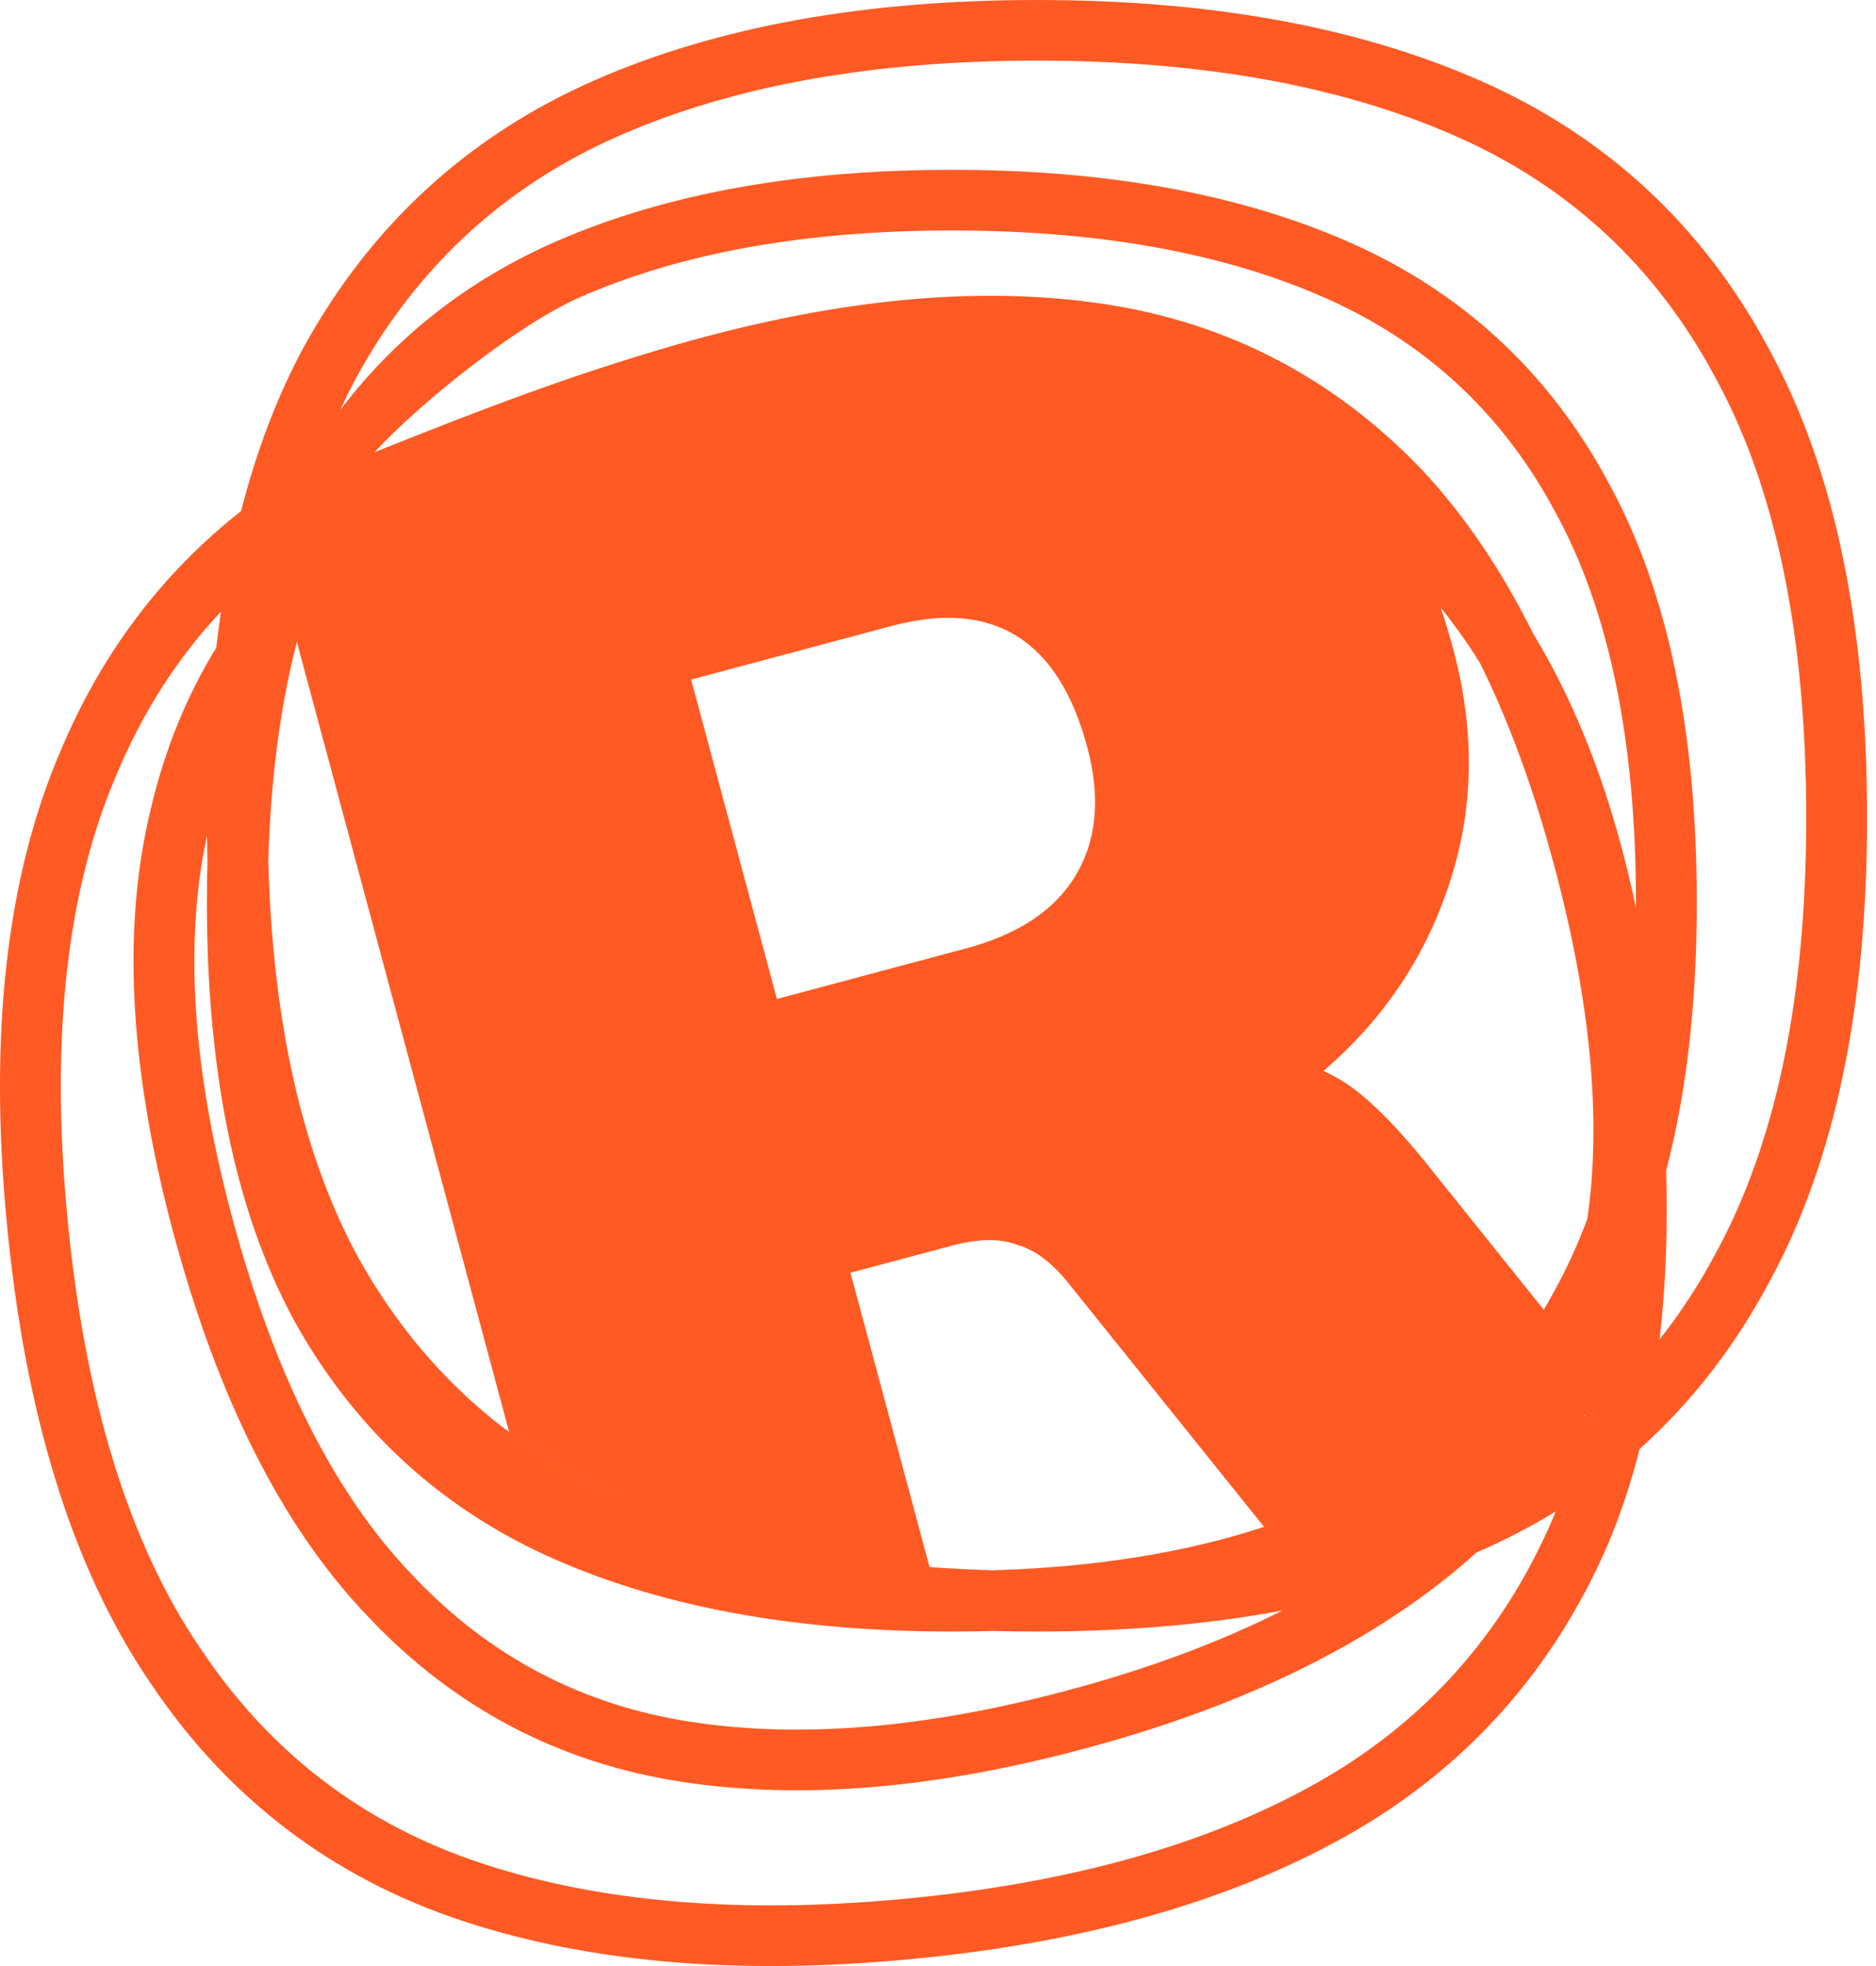 <svg width="42" height="44" viewBox="0 0 42 44" fill="none" xmlns="http://www.w3.org/2000/svg">
<path fill-rule="evenodd" clip-rule="evenodd" d="M21.31 36.514C21.621 36.514 21.93 36.509 22.234 36.501C22.558 36.51 22.885 36.514 23.216 36.514C25.181 36.514 27.015 36.36 28.71 36.044C27.306 36.754 25.702 37.35 23.9 37.831C20.739 38.676 17.932 38.911 15.479 38.537C13.026 38.164 10.943 37.067 9.231 35.249C7.489 33.438 6.146 30.772 5.199 27.252C4.307 23.932 4.119 21.083 4.634 18.706C4.636 18.896 4.639 19.085 4.644 19.273C4.636 19.578 4.632 19.888 4.632 20.202C4.632 23.919 5.242 27.055 6.566 29.518L6.569 29.524L6.572 29.53C7.927 31.987 9.894 33.793 12.445 34.908C14.936 35.998 17.906 36.514 21.31 36.514ZM4.948 13.686C4.909 13.952 4.873 14.222 4.841 14.496C4.175 15.582 3.688 16.78 3.38 18.087C2.709 20.819 2.919 24.012 3.884 27.603C4.864 31.248 6.29 34.149 8.243 36.183C10.161 38.218 12.518 39.46 15.273 39.879C17.962 40.289 20.964 40.021 24.252 39.142C27.54 38.264 30.275 36.999 32.398 35.304C32.623 35.125 32.84 34.939 33.049 34.748C33.072 34.739 33.094 34.729 33.116 34.719C33.717 34.456 34.289 34.158 34.83 33.826C34.805 33.888 34.78 33.949 34.754 34.01C33.633 36.605 31.854 38.58 29.417 39.937C26.98 41.294 23.93 42.146 20.267 42.494C16.604 42.842 13.447 42.579 10.797 41.706C8.146 40.833 6.042 39.227 4.483 36.886C2.891 34.549 1.899 31.337 1.509 27.249C1.124 23.229 1.493 19.921 2.614 17.326C3.197 15.935 3.975 14.722 4.948 13.686ZM8.385 10.12C9.39 9.031 11.575 7.269 12.992 6.649C15.265 5.655 18.037 5.158 21.31 5.158C24.582 5.158 27.355 5.655 29.627 6.649C31.899 7.643 33.627 9.239 34.808 11.438C36.02 13.636 36.626 16.558 36.626 20.202C36.626 20.241 36.626 20.279 36.626 20.318C36.131 17.959 35.375 15.908 34.332 14.193C33.618 12.759 32.783 11.522 31.818 10.497L31.813 10.492L31.808 10.486C29.862 8.463 27.493 7.226 24.739 6.807C22.05 6.398 19.047 6.666 15.76 7.544C15.565 7.596 15.371 7.649 15.18 7.704C12.641 8.433 10.592 9.24 8.385 10.12ZM6.683 14.227C6.287 15.701 6.061 17.383 6.006 19.274C6.105 22.869 6.765 25.804 7.986 28.081C9.349 30.558 11.308 32.357 13.864 33.477C12.969 33.085 12.148 32.61 11.4 32.052L6.646 14.365C6.658 14.318 6.67 14.273 6.683 14.227ZM37.302 26.199C37.767 24.418 37.988 22.412 37.988 20.202C37.988 16.429 37.364 13.259 36.005 10.79C34.681 8.329 32.726 6.522 30.174 5.406C27.683 4.317 24.713 3.801 21.31 3.801C17.906 3.801 14.936 4.317 12.445 5.406C10.49 6.261 8.878 7.521 7.622 9.169C7.737 8.916 7.859 8.671 7.986 8.433C9.349 5.956 11.308 4.157 13.864 3.037C16.419 1.917 19.536 1.357 23.216 1.357C26.895 1.357 30.013 1.917 32.568 3.037C35.123 4.157 37.066 5.956 38.394 8.433C39.757 10.91 40.438 14.202 40.438 18.308C40.438 22.346 39.757 25.604 38.394 28.081C38.028 28.765 37.614 29.396 37.154 29.977C37.293 28.792 37.341 27.532 37.302 26.199ZM35.466 31.705C35.473 31.699 35.48 31.693 35.487 31.687C35.489 31.676 35.492 31.664 35.494 31.652C35.485 31.67 35.475 31.687 35.466 31.705ZM36.709 32.427C37.858 31.398 38.821 30.163 39.592 28.727C41.099 25.983 41.8 22.479 41.8 18.308C41.8 14.073 41.101 10.533 39.591 7.786C38.12 5.047 35.951 3.037 33.116 1.795C30.343 0.579 27.027 0 23.216 0C19.405 0 16.089 0.579 13.316 1.795C10.481 3.037 8.297 5.045 6.793 7.78L6.789 7.786L6.786 7.793C6.2 8.884 5.74 10.102 5.397 11.438C3.622 12.834 2.272 14.626 1.36 16.796C0.121 19.67 -0.244 23.225 0.153 27.378C0.556 31.593 1.589 35.051 3.353 37.643C5.078 40.231 7.429 42.026 10.37 42.995C13.246 43.943 16.602 44.206 20.396 43.845C24.19 43.485 27.435 42.594 30.081 41.122C32.784 39.617 34.767 37.412 36.005 34.547L36.008 34.54L36.01 34.533C36.289 33.869 36.521 33.167 36.709 32.427ZM35.539 27.274C35.859 25.042 35.609 22.4 34.789 19.347C34.333 17.65 33.783 16.15 33.139 14.848C33.056 14.713 32.971 14.58 32.884 14.45C32.682 14.154 32.472 13.869 32.253 13.596C32.355 13.897 32.449 14.208 32.535 14.527C33.03 16.371 32.999 18.127 32.441 19.797C31.904 21.43 30.967 22.82 29.629 23.968C30.01 24.14 30.364 24.38 30.691 24.688C31.01 24.968 31.396 25.381 31.848 25.929L34.562 29.313C34.647 29.17 34.729 29.025 34.808 28.877C35.083 28.378 35.327 27.844 35.539 27.274ZM22.233 35.143C24.513 35.075 26.535 34.751 28.3 34.171L23.899 28.691C23.535 28.242 23.155 27.963 22.76 27.856C22.386 27.712 21.9 27.72 21.303 27.88L19.041 28.484L20.811 35.071C21.275 35.105 21.749 35.129 22.233 35.143ZM21.619 21.228L17.394 22.357L15.473 15.209L19.954 14.011C22.23 13.403 23.692 14.305 24.34 16.716C24.645 17.851 24.555 18.818 24.068 19.616C23.602 20.379 22.786 20.917 21.619 21.228Z" fill="#FF5A24"/>
</svg>
